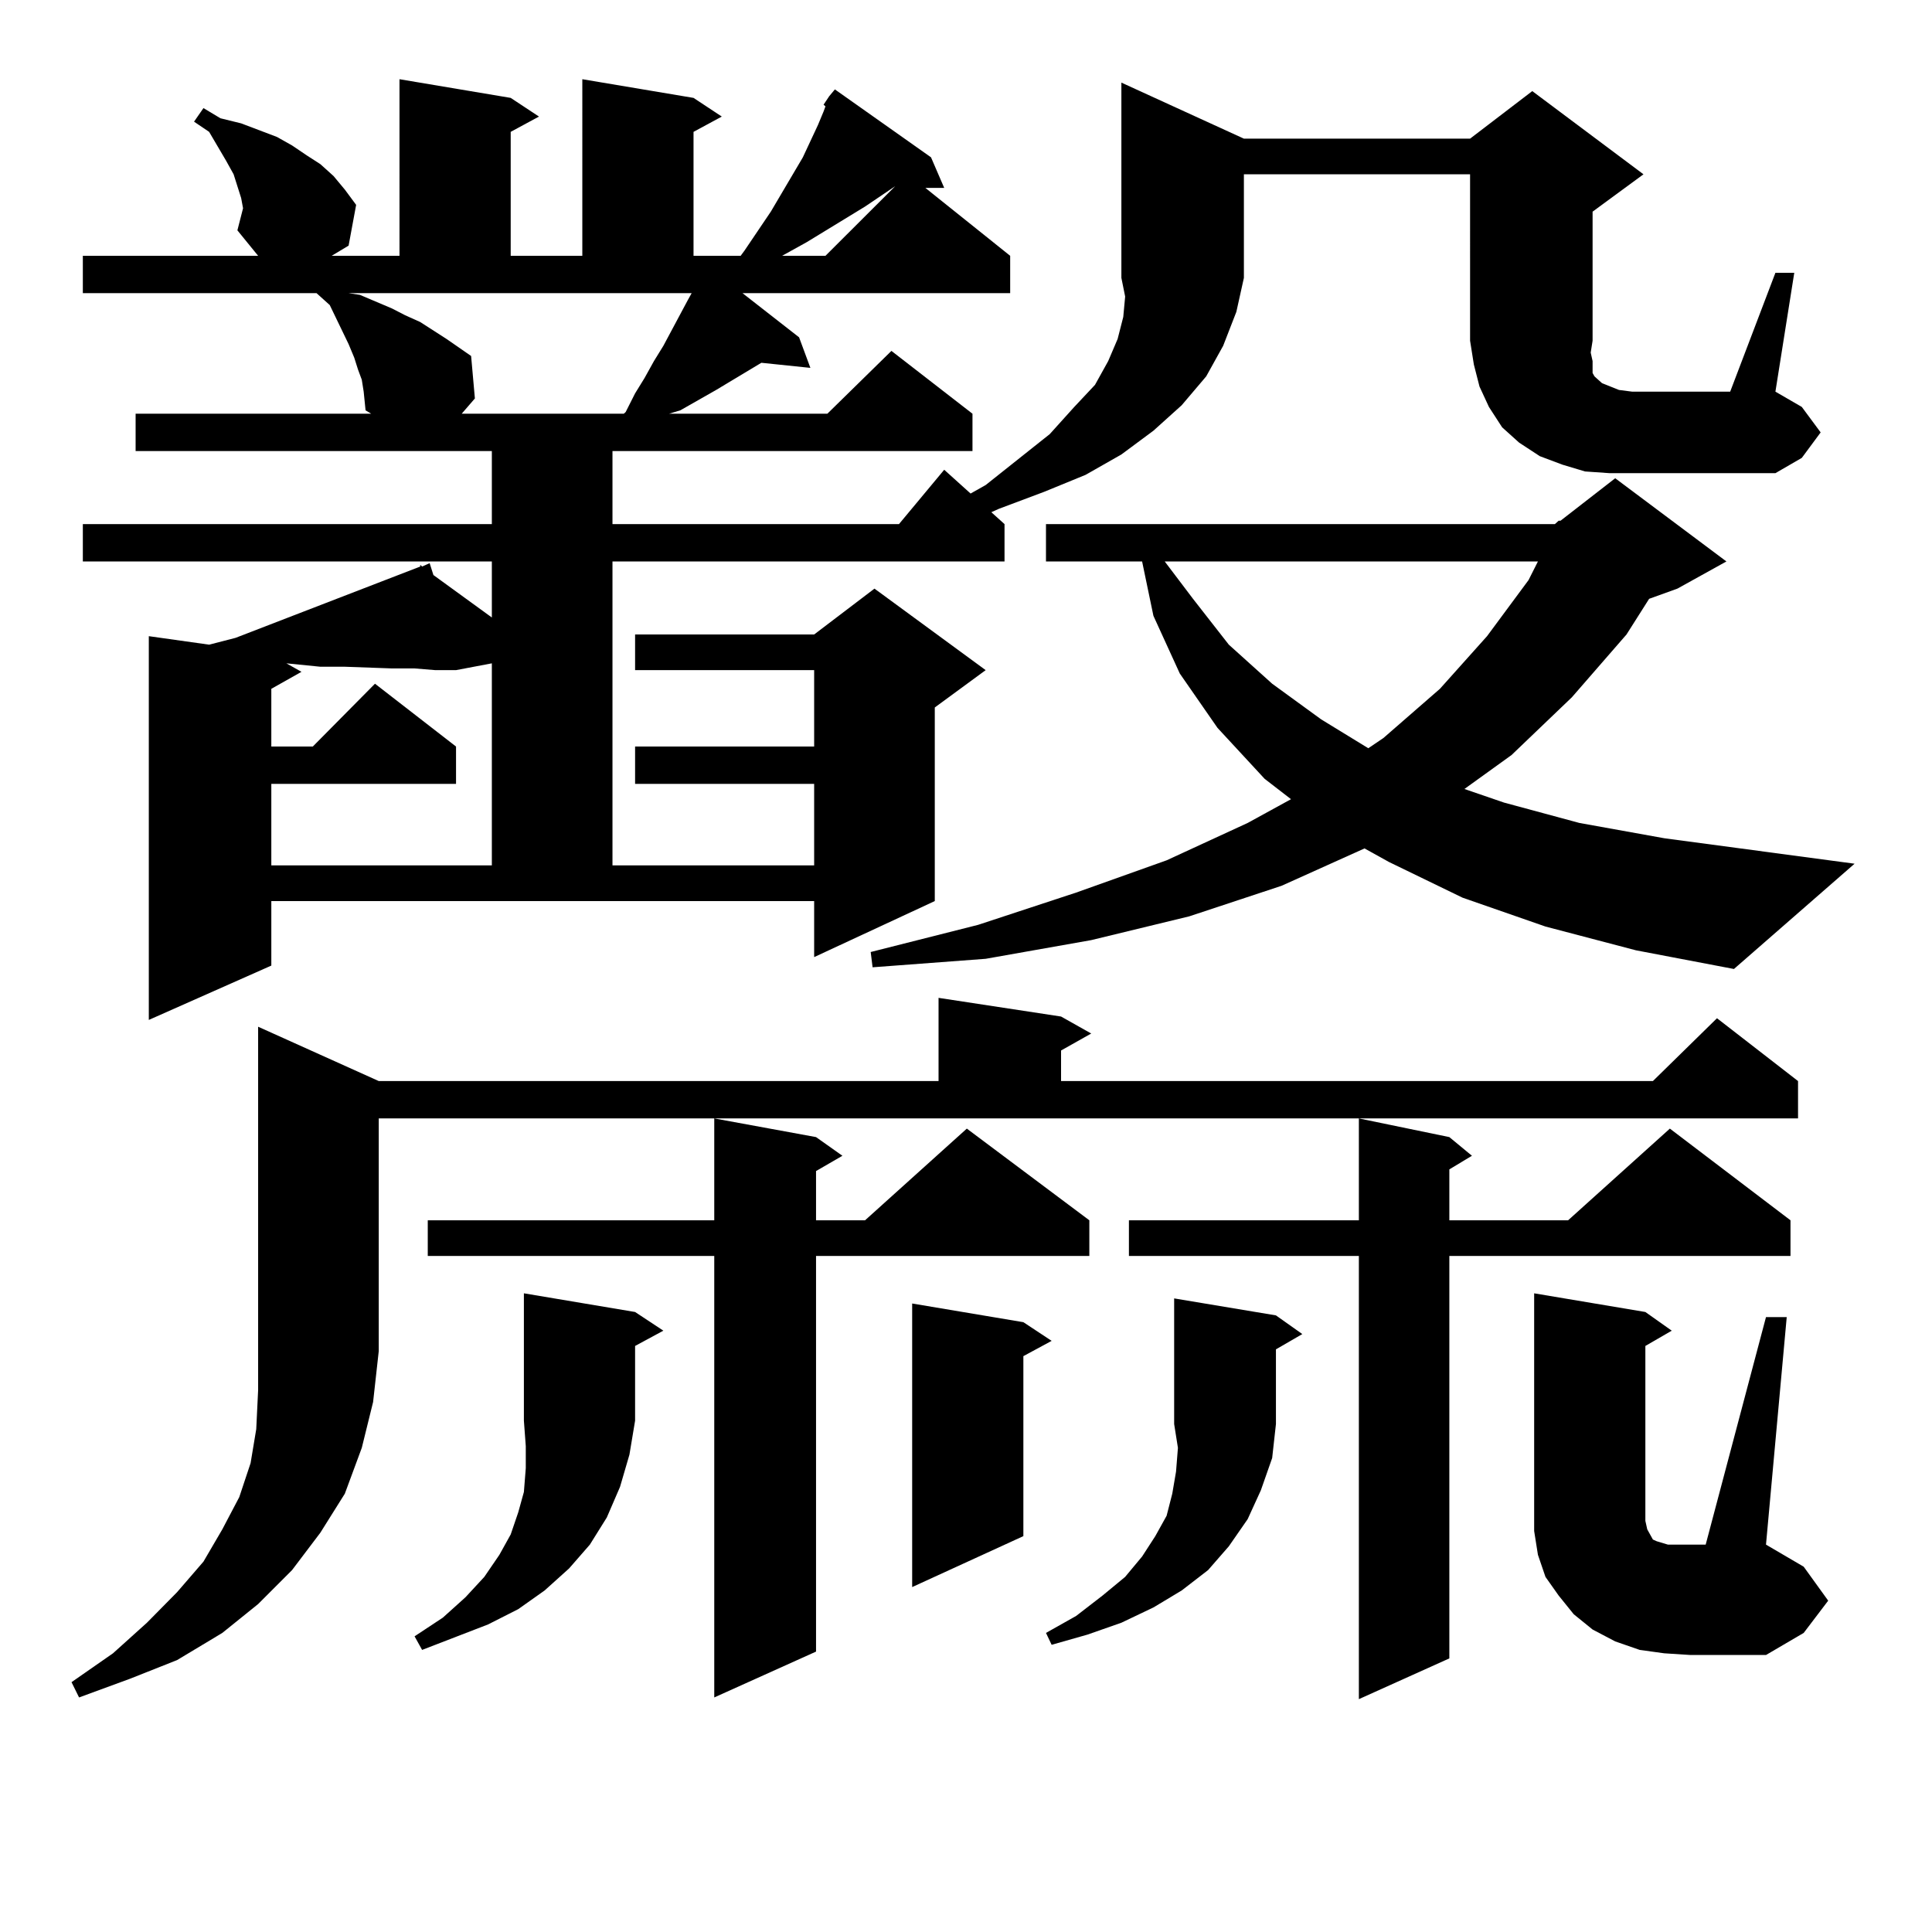 <?xml version="1.0" encoding="utf-8"?>
<!-- Generator: Adobe Illustrator 16.0.0, SVG Export Plug-In . SVG Version: 6.00 Build 0)  -->
<!DOCTYPE svg PUBLIC "-//W3C//DTD SVG 1.1//EN" "http://www.w3.org/Graphics/SVG/1.1/DTD/svg11.dtd">
<svg version="1.1" id="图层_1" xmlns="http://www.w3.org/2000/svg" xmlns:xlink="http://www.w3.org/1999/xlink" x="0px" y="0px"
	 width="1000px" height="1000px" viewBox="0 0 1000 1000" enable-background="new 0 0 1000 1000" xml:space="preserve">
<path d="M196.044,559.554h289.749v-43.066l63.413,9.668l15.609,8.789l-15.609,8.789v15.82H855.54l33.17-32.52l41.95,32.52v19.336
	H196.044v120.41l-2.927,26.367l-5.854,23.73l-8.78,23.73l-12.683,20.215l-14.634,19.336l-17.561,17.578l-18.536,14.941
	l-23.414,14.063l-24.39,9.668l-26.341,9.668l-3.902-7.91l21.463-14.941l17.561-15.82l15.609-15.82l13.658-15.82l9.756-16.699
	l8.78-16.699l5.854-17.578l2.927-17.578l0.976-20.215v-20.215V531.429L196.044,559.554z M426.282,54.183l2.927-4.395l2.927-3.516
	l49.755,35.156l6.829,15.82h-9.756l43.901,35.156v19.336H384.332l29.268,22.852l5.854,15.82l-25.365-2.637l-23.414,14.063
	l-18.536,10.547l-5.854,1.758h81.949l33.17-32.52l41.95,32.52v19.336H317.017v37.793h148.289l23.414-28.125l13.658,12.305
	l7.805-4.395l33.17-26.367l12.683-14.063l10.731-11.426l6.829-12.305l4.878-11.426l2.927-11.426l0.976-10.547l-1.951-9.668V42.758
	l63.413,29.004h117.07l32.194-24.609l57.56,43.066l-26.341,19.336v66.797l-0.976,6.152l0.976,4.395v3.516v2.637l0.976,1.758
	l1.951,1.758l1.951,1.758l8.78,3.516l6.829,0.879h50.73l23.414-61.523h9.756l-9.756,61.523l13.658,7.91l9.756,13.184l-9.756,13.184
	l-13.658,7.91h-85.852l-12.683-0.879l-11.707-3.516l-11.707-4.395l-10.731-7.031l-8.78-7.91l-6.829-10.547l-4.878-10.547
	l-2.927-11.426l-1.951-12.305V90.219h-117.07v53.613l-3.902,17.578l-6.829,17.578l-8.78,15.82l-12.683,14.941l-14.634,13.184
	l-16.585,12.305l-18.536,10.547l-21.463,8.789l-23.414,8.789l-3.902,1.758l6.829,6.152v19.336H317.017v157.324h104.388v-42.188
	h-92.681V386.41h92.681v-39.551h-92.681v-18.457h92.681l31.219-23.73l57.56,42.188l-26.341,19.336V466.39l-62.438,29.004V466.39
	H140.436v33.398l-63.413,28.125V329.281l31.219,4.395l13.658-3.516l95.607-36.914v-0.879l0.976,0.879l3.902-1.758l1.951,6.152
	l30.243,21.973v-29.004H42.877v-19.336h211.702V233.48H70.193v-19.336h121.948l-2.927-1.758l-0.976-9.668l-0.976-6.152l-1.951-5.273
	l-1.951-6.152l-2.927-7.031l-9.756-20.215l-6.829-6.152h0.976H42.877v-19.336h90.729l-10.731-13.184l2.927-11.426l-0.976-5.273
	l-1.951-6.152l-1.951-6.152l-3.902-7.031l-8.78-14.941l-7.805-5.273l4.878-7.031l8.78,5.273l10.731,2.637l18.536,7.031l7.805,4.395
	l7.805,5.273l6.829,4.395l6.829,6.152l5.854,7.031l5.854,7.91l-3.902,21.094l-8.78,5.273h35.121V41l57.56,9.668l14.634,9.668
	l-14.634,7.91v64.16h37.072V41l57.56,9.668l14.634,9.668l-14.634,7.91v64.16h24.39l1.951-2.637l13.658-20.215l16.585-28.125
	l7.805-16.699l2.927-7.031l0.976-2.637L426.282,54.183z M214.58,345.98h-11.707l-24.39-0.879h-12.683l-17.561-1.758l7.805,4.395
	l-15.609,8.789v29.883h21.463l32.194-32.52l41.95,32.52v19.336h-95.607v42.188h114.144v-104.59l-18.536,3.516h-10.731L214.58,345.98
	z M180.435,151.742l5.854,0.879l16.585,7.031l6.829,3.516l7.805,3.516l13.658,8.789l12.683,8.789l1.951,21.973l-6.829,7.91h83.9
	l0.976-0.879l4.878-9.668l4.878-7.91l4.878-8.789l4.878-7.91l12.683-23.73l1.951-3.516H180.435z M328.724,679.086l14.634,9.668
	l-14.634,7.91v38.672l-2.927,17.578l-4.878,16.699l-6.829,15.82l-8.78,14.063l-10.731,12.305l-12.683,11.426l-13.658,9.668
	l-15.609,7.91l-34.146,13.184l-3.902-7.031l14.634-9.668l11.707-10.547l9.756-10.547l7.805-11.426l5.854-10.547l3.902-11.426
	l2.927-10.547l0.976-12.305v-11.426l-0.976-13.184v-65.918L328.724,679.086z M422.38,588.558l13.658,9.668l-13.658,7.91v25.488
	h25.365l52.682-47.461l63.413,47.461v18.457H422.38v204.785l-52.682,23.73V650.082H221.409v-18.457h148.289V578.89L422.38,588.558z
	 M463.354,96.371l-15.609,10.547l-30.243,18.457l-12.683,7.031h22.438L463.354,96.371z M799.932,479.574l-42.926-14.941
	l-38.048-18.457l-12.683-7.031L663.35,458.48l-47.804,15.82l-50.73,12.305l-54.633,9.668l-58.535,4.395l-0.976-7.91l55.608-14.063
	l50.73-16.699l46.828-16.699l41.95-19.336l22.438-12.305l-13.658-10.547l-24.39-26.367l-19.512-28.125l-13.658-29.883l-5.854-28.125
	h-49.755v-19.336H804.81l1.951-1.758h0.976l28.292-21.973l57.56,43.066l-25.365,14.063l-14.634,5.273l-11.707,18.457l-28.292,32.52
	l-31.219,29.883l-24.39,17.578l20.487,7.031l39.023,10.547l43.901,7.91l98.534,13.184l-62.438,54.492l-50.73-9.668L799.932,479.574z
	 M529.694,684.359l14.634,9.668l-14.634,7.91v93.164l-57.56,26.367V674.691L529.694,684.359z M660.423,680.844l13.658,9.668
	l-13.658,7.91v38.672l-1.951,17.578l-5.854,16.699l-6.829,14.941l-9.756,14.063l-10.731,12.305l-13.658,10.547l-14.634,8.789
	l-16.585,7.91l-17.561,6.152l-18.536,5.273l-2.927-6.152l15.609-8.789l13.658-10.547l11.707-9.668l8.78-10.547l6.829-10.547
	l5.854-10.547l2.927-11.426l1.951-11.426l0.976-12.305l-1.951-12.305v-65.039L660.423,680.844z M750.177,588.558l11.707,9.668
	l-11.707,7.031v26.367h61.462l52.682-47.461l62.438,47.461v18.457H750.177v208.301l-46.828,21.094V650.082H584.327v-18.457h119.021
	V578.89L750.177,588.558z M602.863,290.609l14.634,19.336l18.536,23.73l22.438,20.215l25.365,18.457l24.39,14.941l7.805-5.273
	l29.268-25.488l24.39-27.246l21.463-29.004l4.878-9.668H602.863z M914.075,681.722h10.731l-10.731,117.773l19.512,11.426
	L946.27,828.5l-12.683,16.699l-19.512,11.426h-39.023l-13.658-0.879l-12.683-1.758l-12.683-4.395l-11.707-6.152l-9.756-7.91
	l-7.805-9.668l-6.829-9.668l-3.902-11.426l-1.951-12.305v-11.426V669.418l57.56,9.668l13.658,9.668l-13.658,7.91v84.375v6.152
	l0.976,4.395l2.927,5.273l1.951,0.879l2.927,0.879l2.927,0.879h5.854h13.658L914.075,681.722z"/>
</svg>
